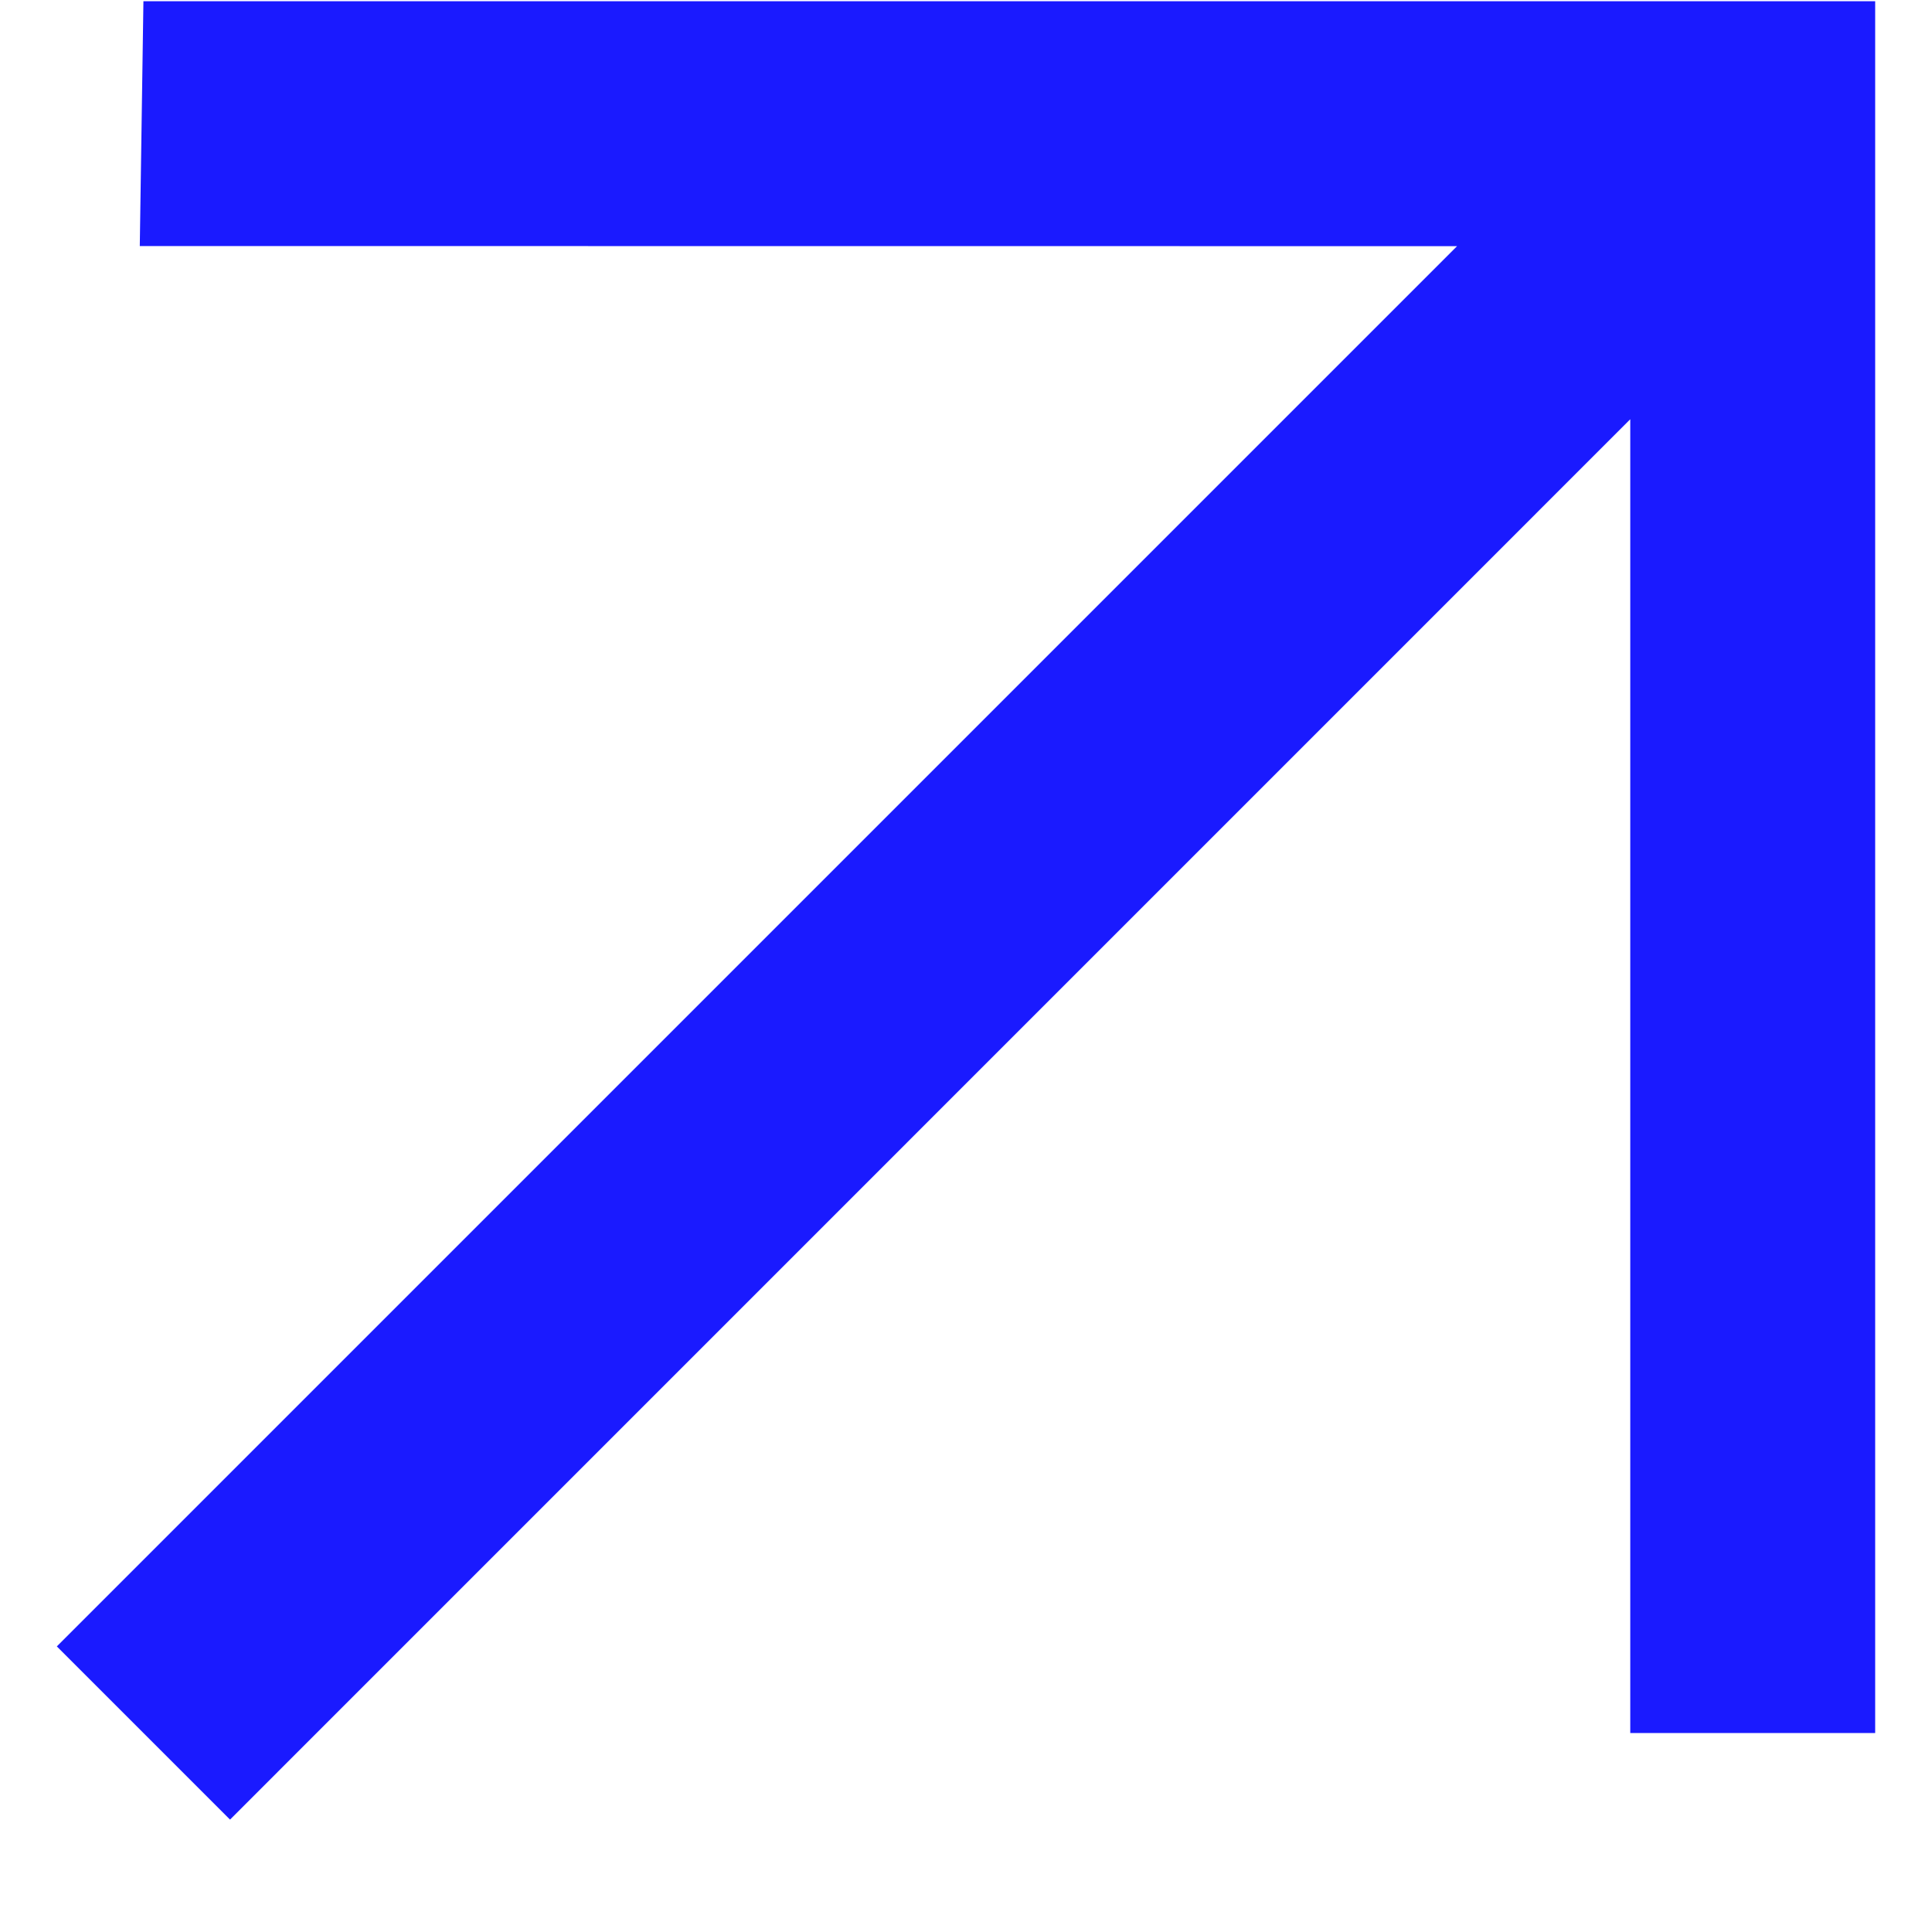 <svg width="17" height="17" viewBox="0 0 17 17" fill="none" xmlns="http://www.w3.org/2000/svg">
<path fill-rule="evenodd" clip-rule="evenodd" d="M1.262 0.011L1.23 2.165L12.821 2.166L0.5 14.487L2.024 16.011L14.345 3.689L14.345 15.249L16.5 15.249C16.5 9.67 16.5 5.35 16.5 0.011H1.262Z" fill="#1A1AFF"/>
</svg>
